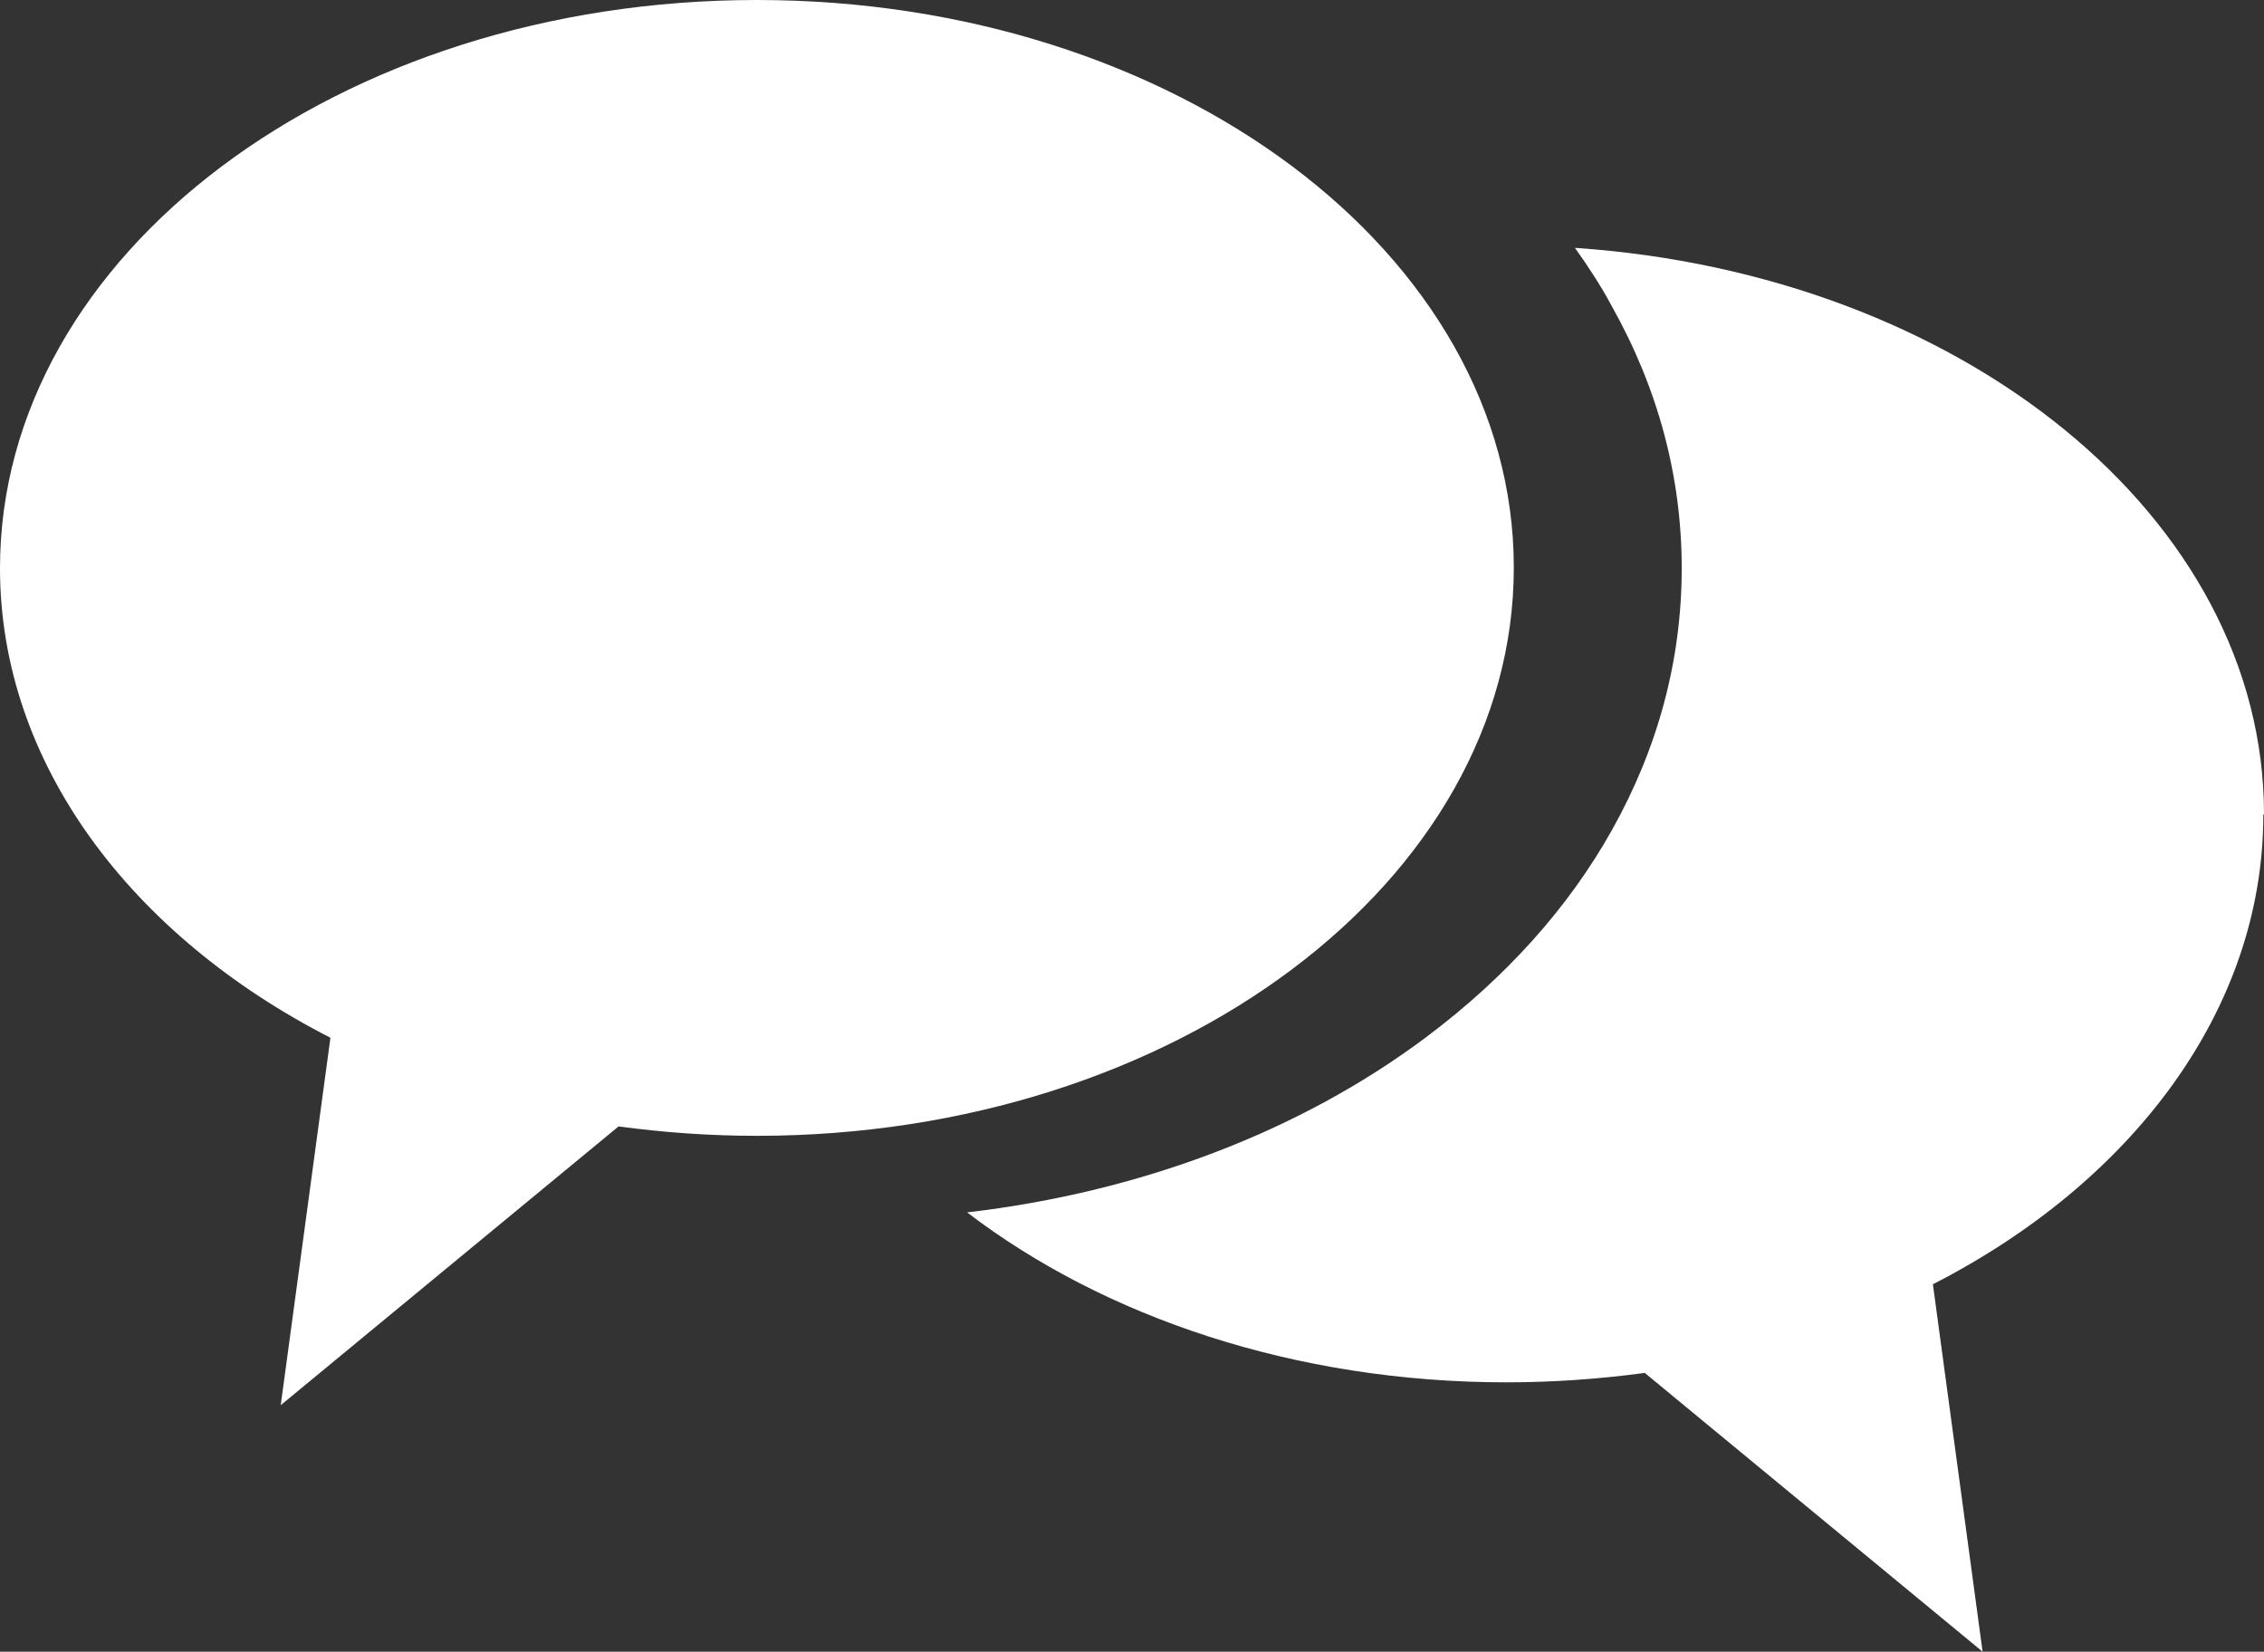 <?xml version="1.0" encoding="UTF-8"?>
<svg xmlns="http://www.w3.org/2000/svg" id="Layer_2" viewBox="0 0 33.71 24.59">
  <rect x="0" y="0" width="33.71" height="24.59" fill="#333333" stroke="none"/>
  <defs>
    <style>.cls-1{fill:#fff;}</style>
  </defs>
  <g id="Layer_1-2">
    <path class="cls-1" d="M11.27,0C5.04,0,0,3.79,0,8.46c0,2.9,1.95,5.47,4.92,6.99l-.74,5.47,5.03-4.15c.67.09,1.35.14,2.06.14,6.22,0,11.27-3.79,11.27-8.46S17.49,0,11.27,0"></path>
    <path class="cls-1" d="M33.71,12.12c0-4.42-4.51-8.04-10.26-8.43.2.28.39.57.55.87.69,1.23,1.04,2.54,1.04,3.9s-.35,2.67-1.04,3.9c-.65,1.16-1.58,2.19-2.75,3.07-1.89,1.42-4.28,2.32-6.85,2.62,2.04,1.56,4.89,2.53,8.03,2.53.7,0,1.39-.05,2.06-.14l5.03,4.15-.74-5.47c2.97-1.52,4.92-4.09,4.92-6.99"></path>
  </g>
</svg>
